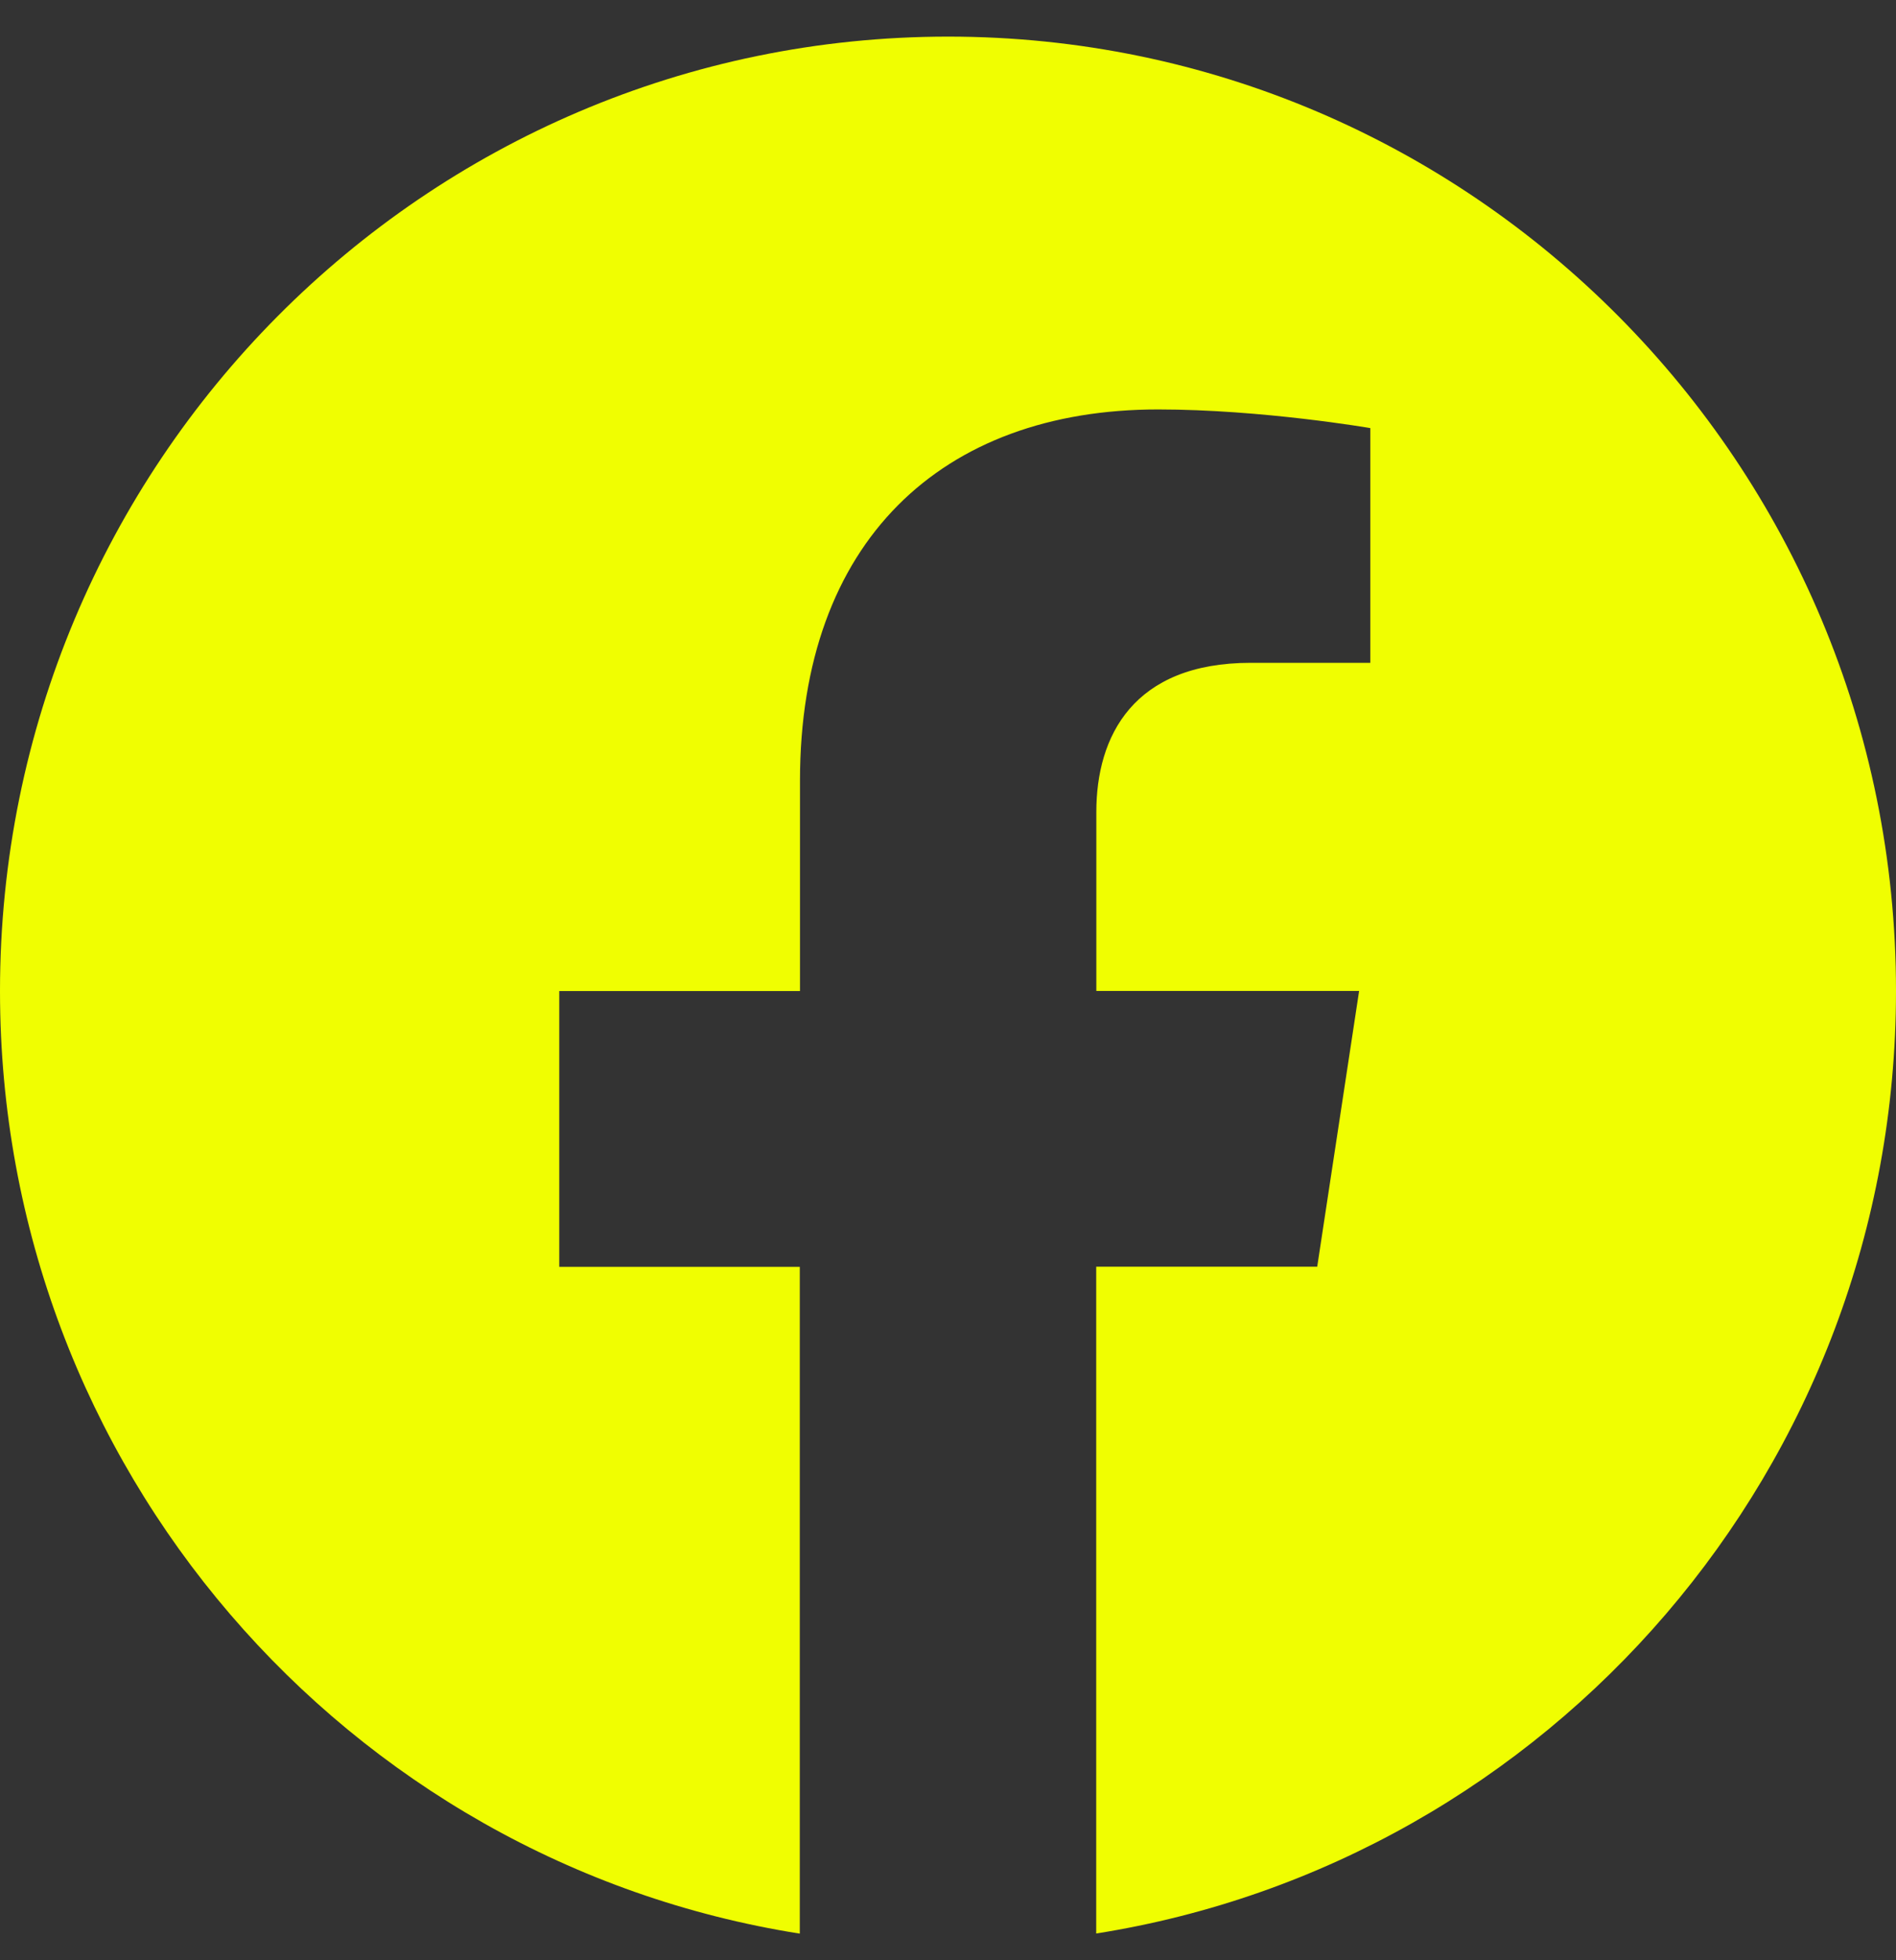 <svg width="30" height="31" viewBox="0 0 30 31" fill="none" xmlns="http://www.w3.org/2000/svg">
<rect x="0" y="0" width="30" height="31" fill="#333333" stroke="none"/>
<path d="M30 15.671C30 7.336 23.285 0.579 15.002 0.579C6.715 0.581 0 7.336 0 15.673C0 23.204 5.486 29.447 12.655 30.579V20.034H8.849V15.673H12.658V12.345C12.658 8.564 14.899 6.475 18.324 6.475C19.966 6.475 21.682 6.77 21.682 6.77V10.482H19.79C17.928 10.482 17.347 11.646 17.347 12.84V15.671H21.505L20.842 20.032H17.345V30.577C24.514 29.445 30 23.202 30 15.671Z" fill="#F0FE01"/>
</svg>
